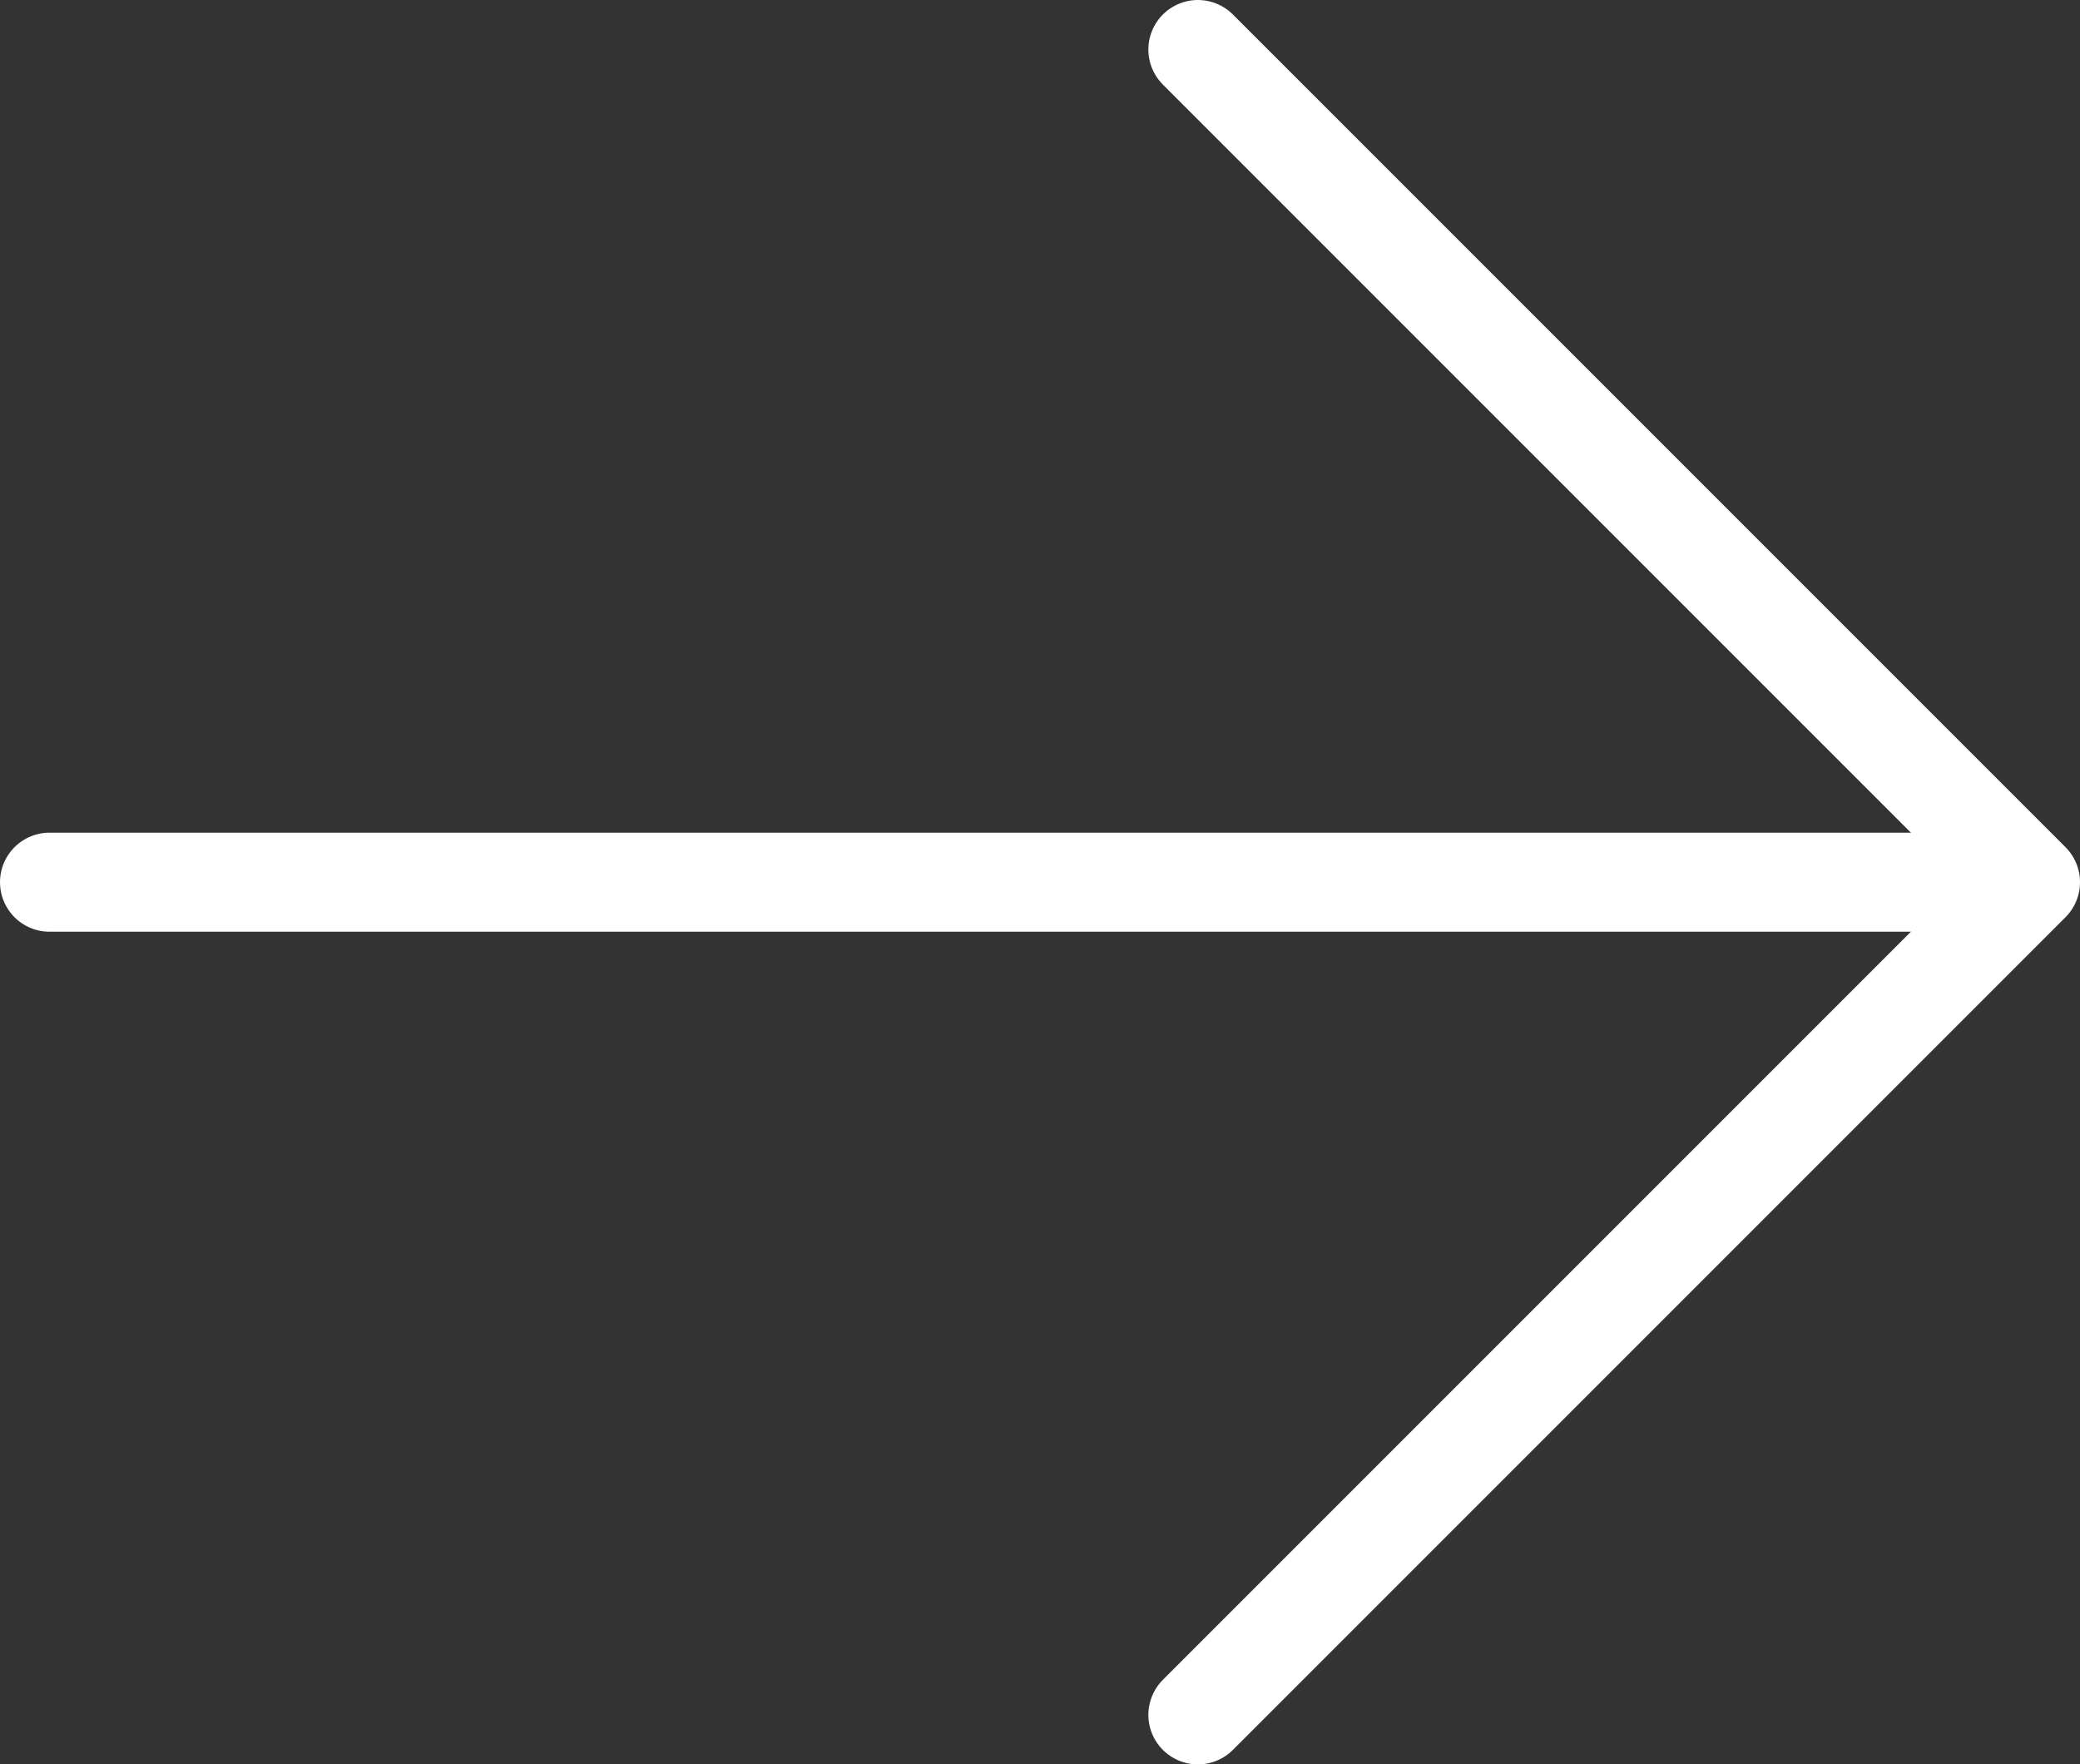 <svg id="Layer_1" data-name="Layer 1" xmlns="http://www.w3.org/2000/svg" viewBox="0 0 21 17.812">
  <rect x="0" y="0" width="21" height="17.812" fill="#333333" stroke="none"/>
  <title>sag-ok</title>
  <line x1="0.5" y1="8.906" x2="19.497" y2="8.906" style="fill: none;stroke: #fff;stroke-linecap: round;stroke-linejoin: round"/>
  <polyline points="12.094 0.5 20.5 8.906 12.094 17.312" style="fill: none;stroke: #fff;stroke-linecap: round;stroke-linejoin: round"/>
</svg>
